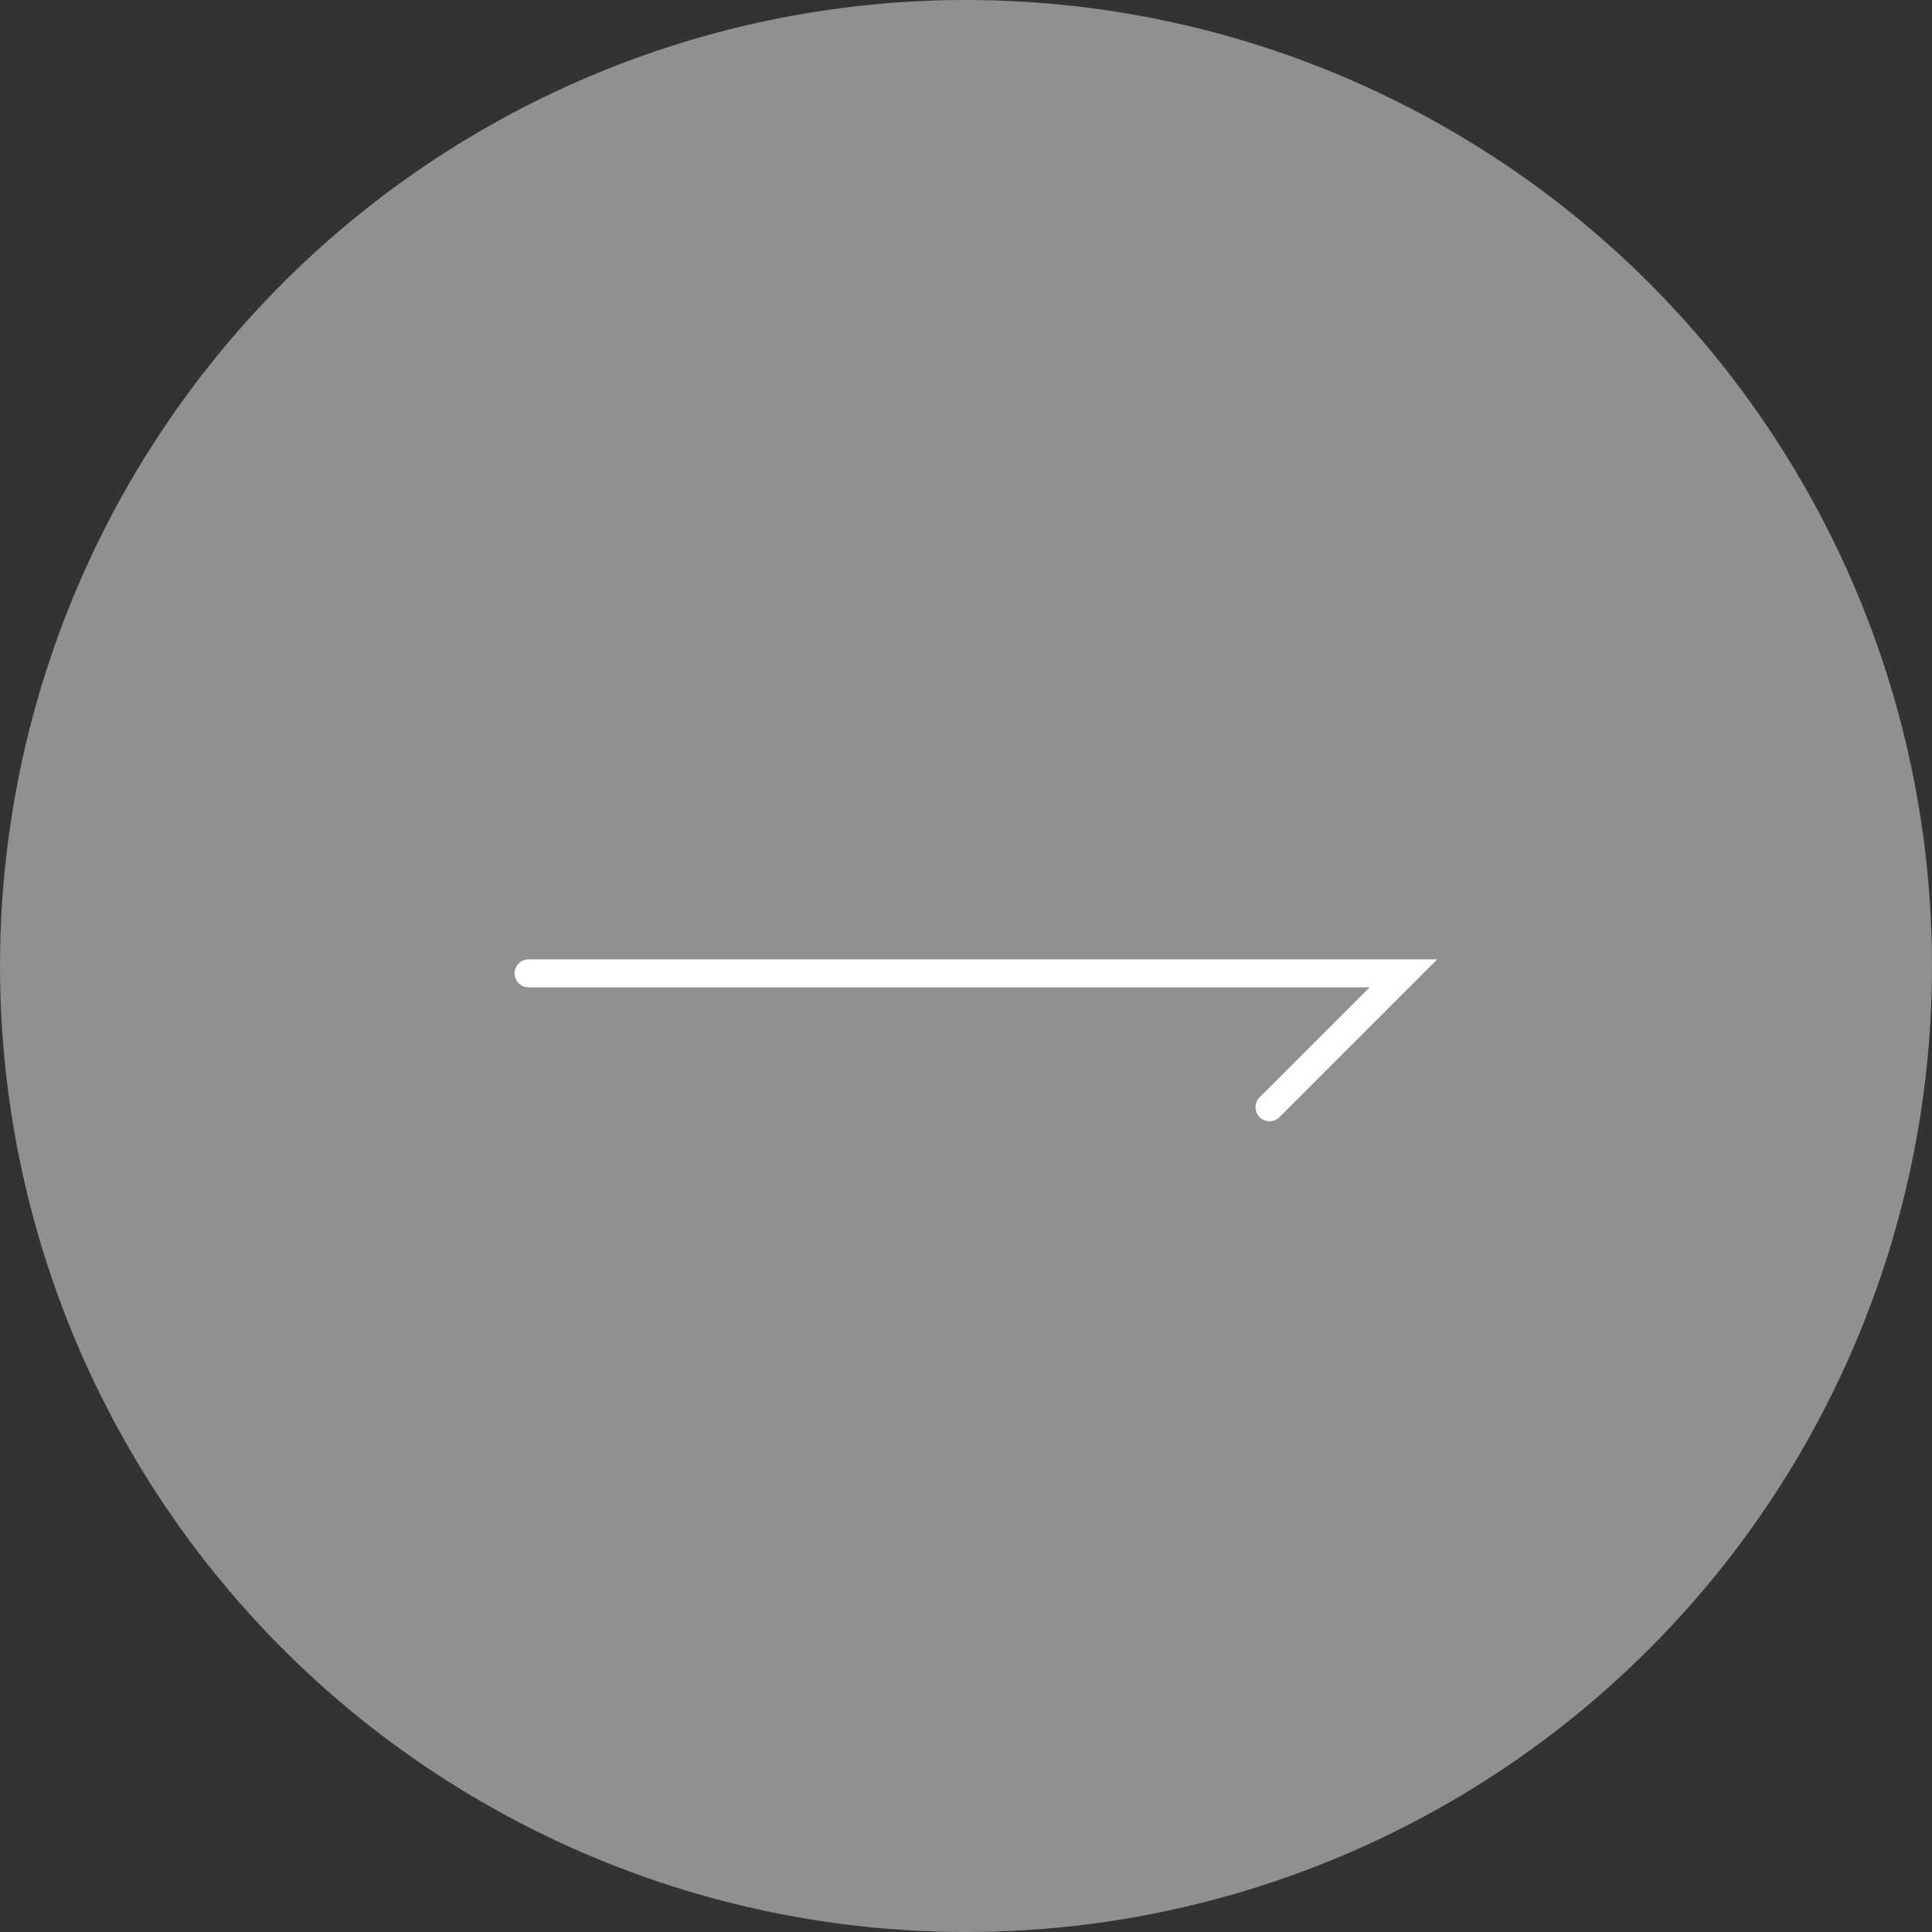 <svg xmlns="http://www.w3.org/2000/svg" width="69" height="69" viewBox="0 0 69 69">
  <rect x="0" y="0" width="69" height="69" fill="#333333" stroke="none"/>
  <g id="Grupo_188" data-name="Grupo 188" transform="translate(7808 -1886)">
    <g id="Grupo_187" data-name="Grupo 187">
      <circle id="Elipse_44" data-name="Elipse 44" cx="34.5" cy="34.5" r="34.5" transform="translate(-7808 1886)" fill="#fff" opacity="0.455"/>
      <path id="Trazado_242" data-name="Trazado 242" d="M31.245,4.783H0L4.783,0" transform="translate(-7757.877 1925.545) rotate(180)" fill="none" stroke="#fff" stroke-linecap="round" stroke-width="1"/>
    </g>
  </g>
</svg>
